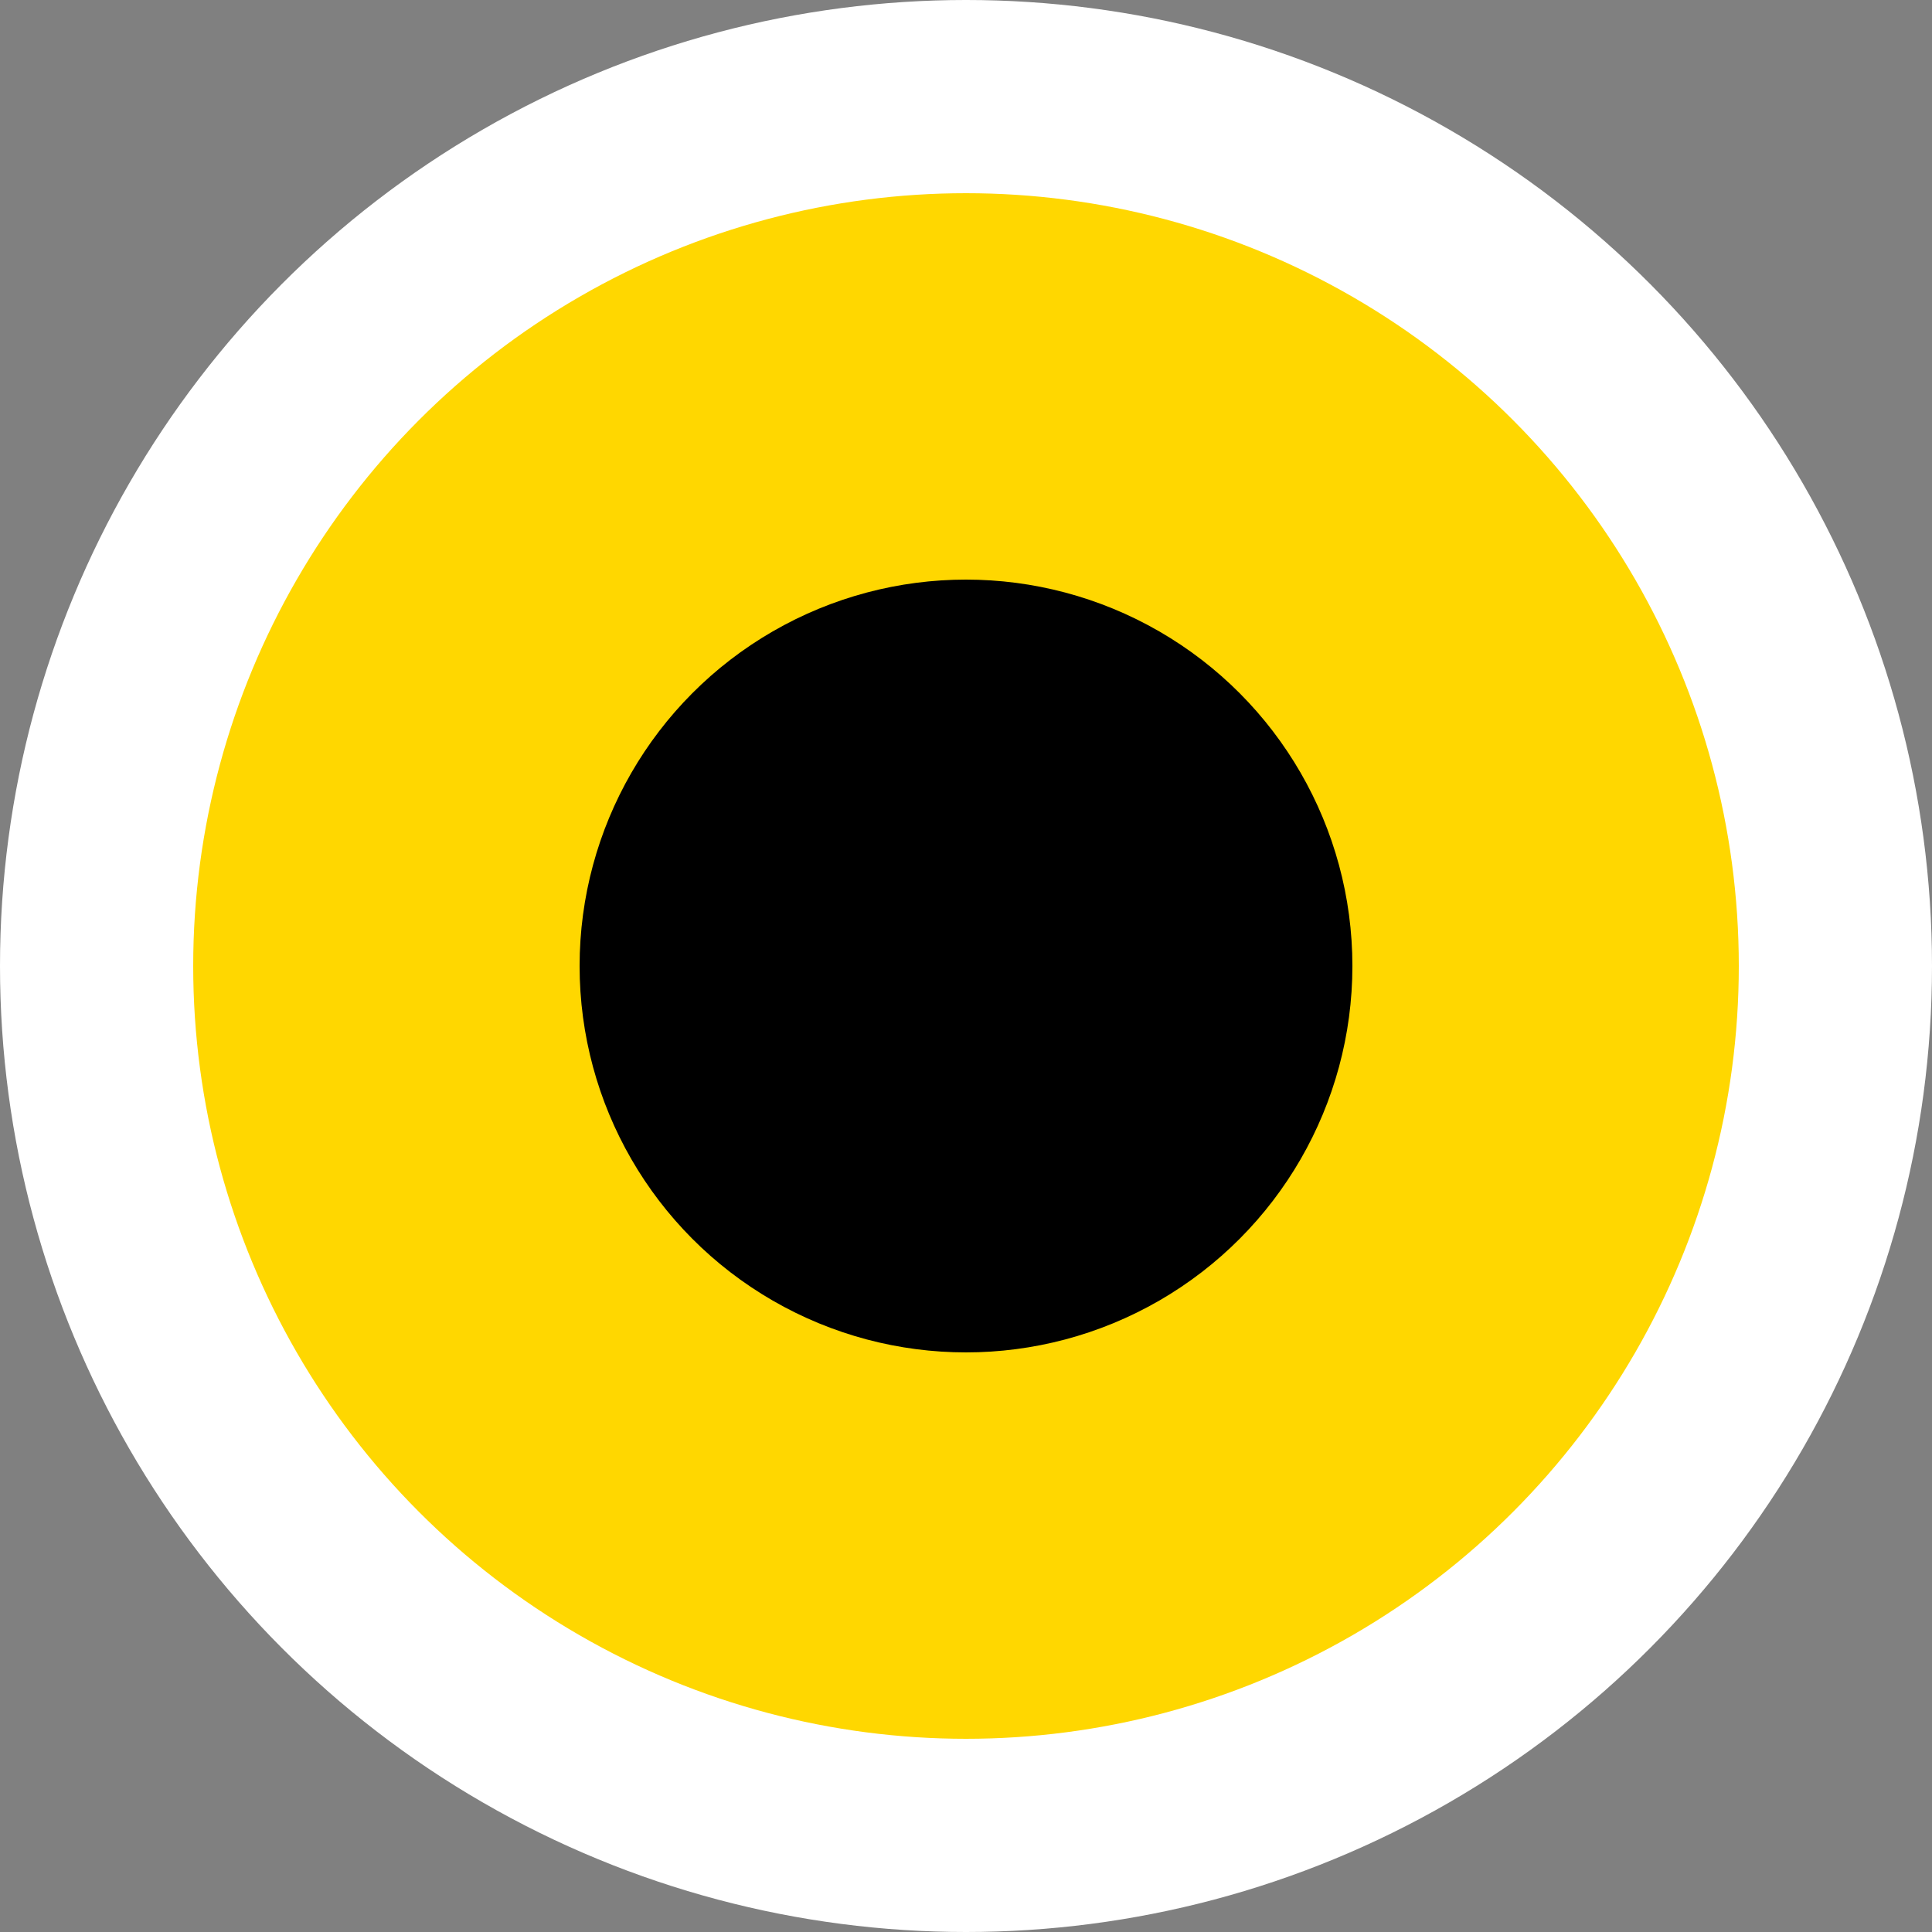 <svg xmlns="http://www.w3.org/2000/svg" fill="none" viewBox="0 0 500 500">
  <rect x="0" y="0" width="500" height="500" fill="#808080" stroke="none"/>
  <g clip-path="url(#a)">
    <circle cx="250" cy="250" r="250" fill="#fff"/>
    <!-- gold circle inside it -->
    <circle cx="250" cy="250" r="200" fill="#FFD700"/>
    <!-- black circle inside it -->
    <circle cx="250" cy="250" r="100" fill="#000"/>
  </g>
  <defs>
    <clipPath id="a">
      <path fill="#fff" d="M0 0h500v500H0z"/>
    </clipPath>
  </defs>
</svg>